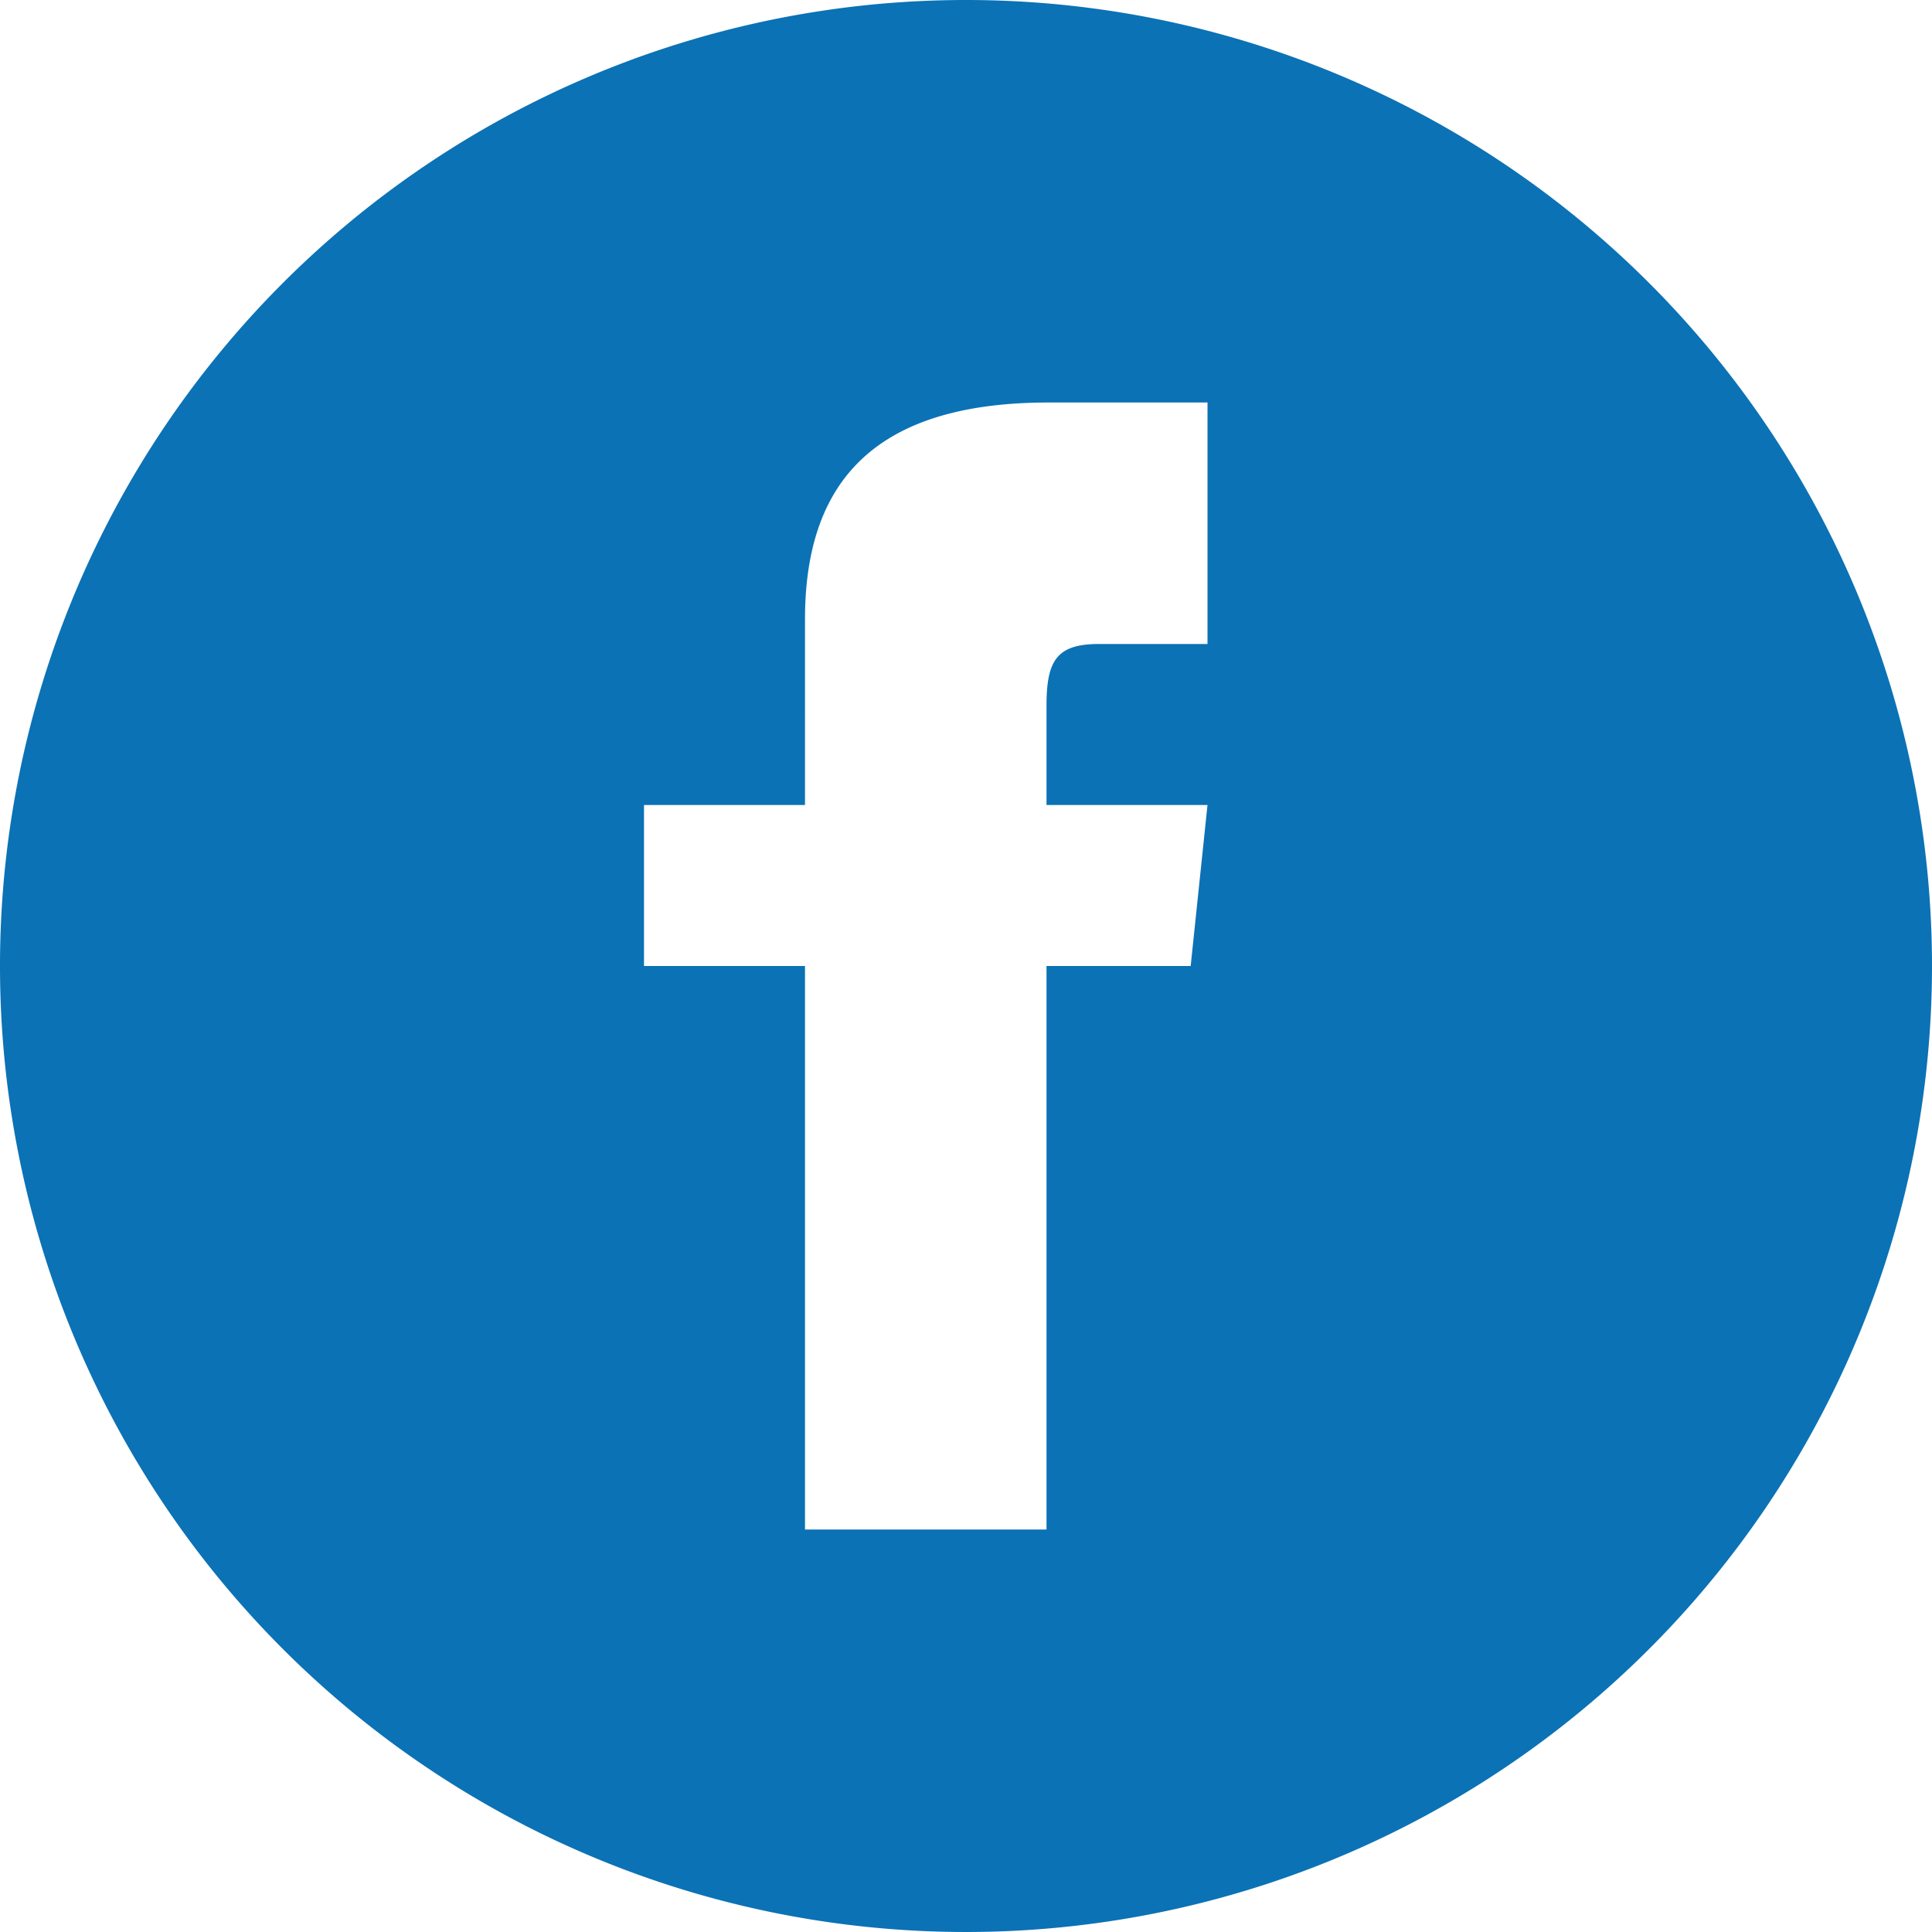 <svg xmlns="http://www.w3.org/2000/svg" width="24" height="24" viewBox="0 0 24 24">
  <path id="iconmonstr-facebook-4" d="M12,0A12,12,0,1,0,24,12,12,12,0,0,0,12,0Zm3,8H13.65c-.538,0-.65.221-.65.778V10h2l-.209,2H13v7H10V12H8V10h2V7.692C10,5.923,10.931,5,13.029,5H15Z" fill="#0b72b5"/>
</svg>
